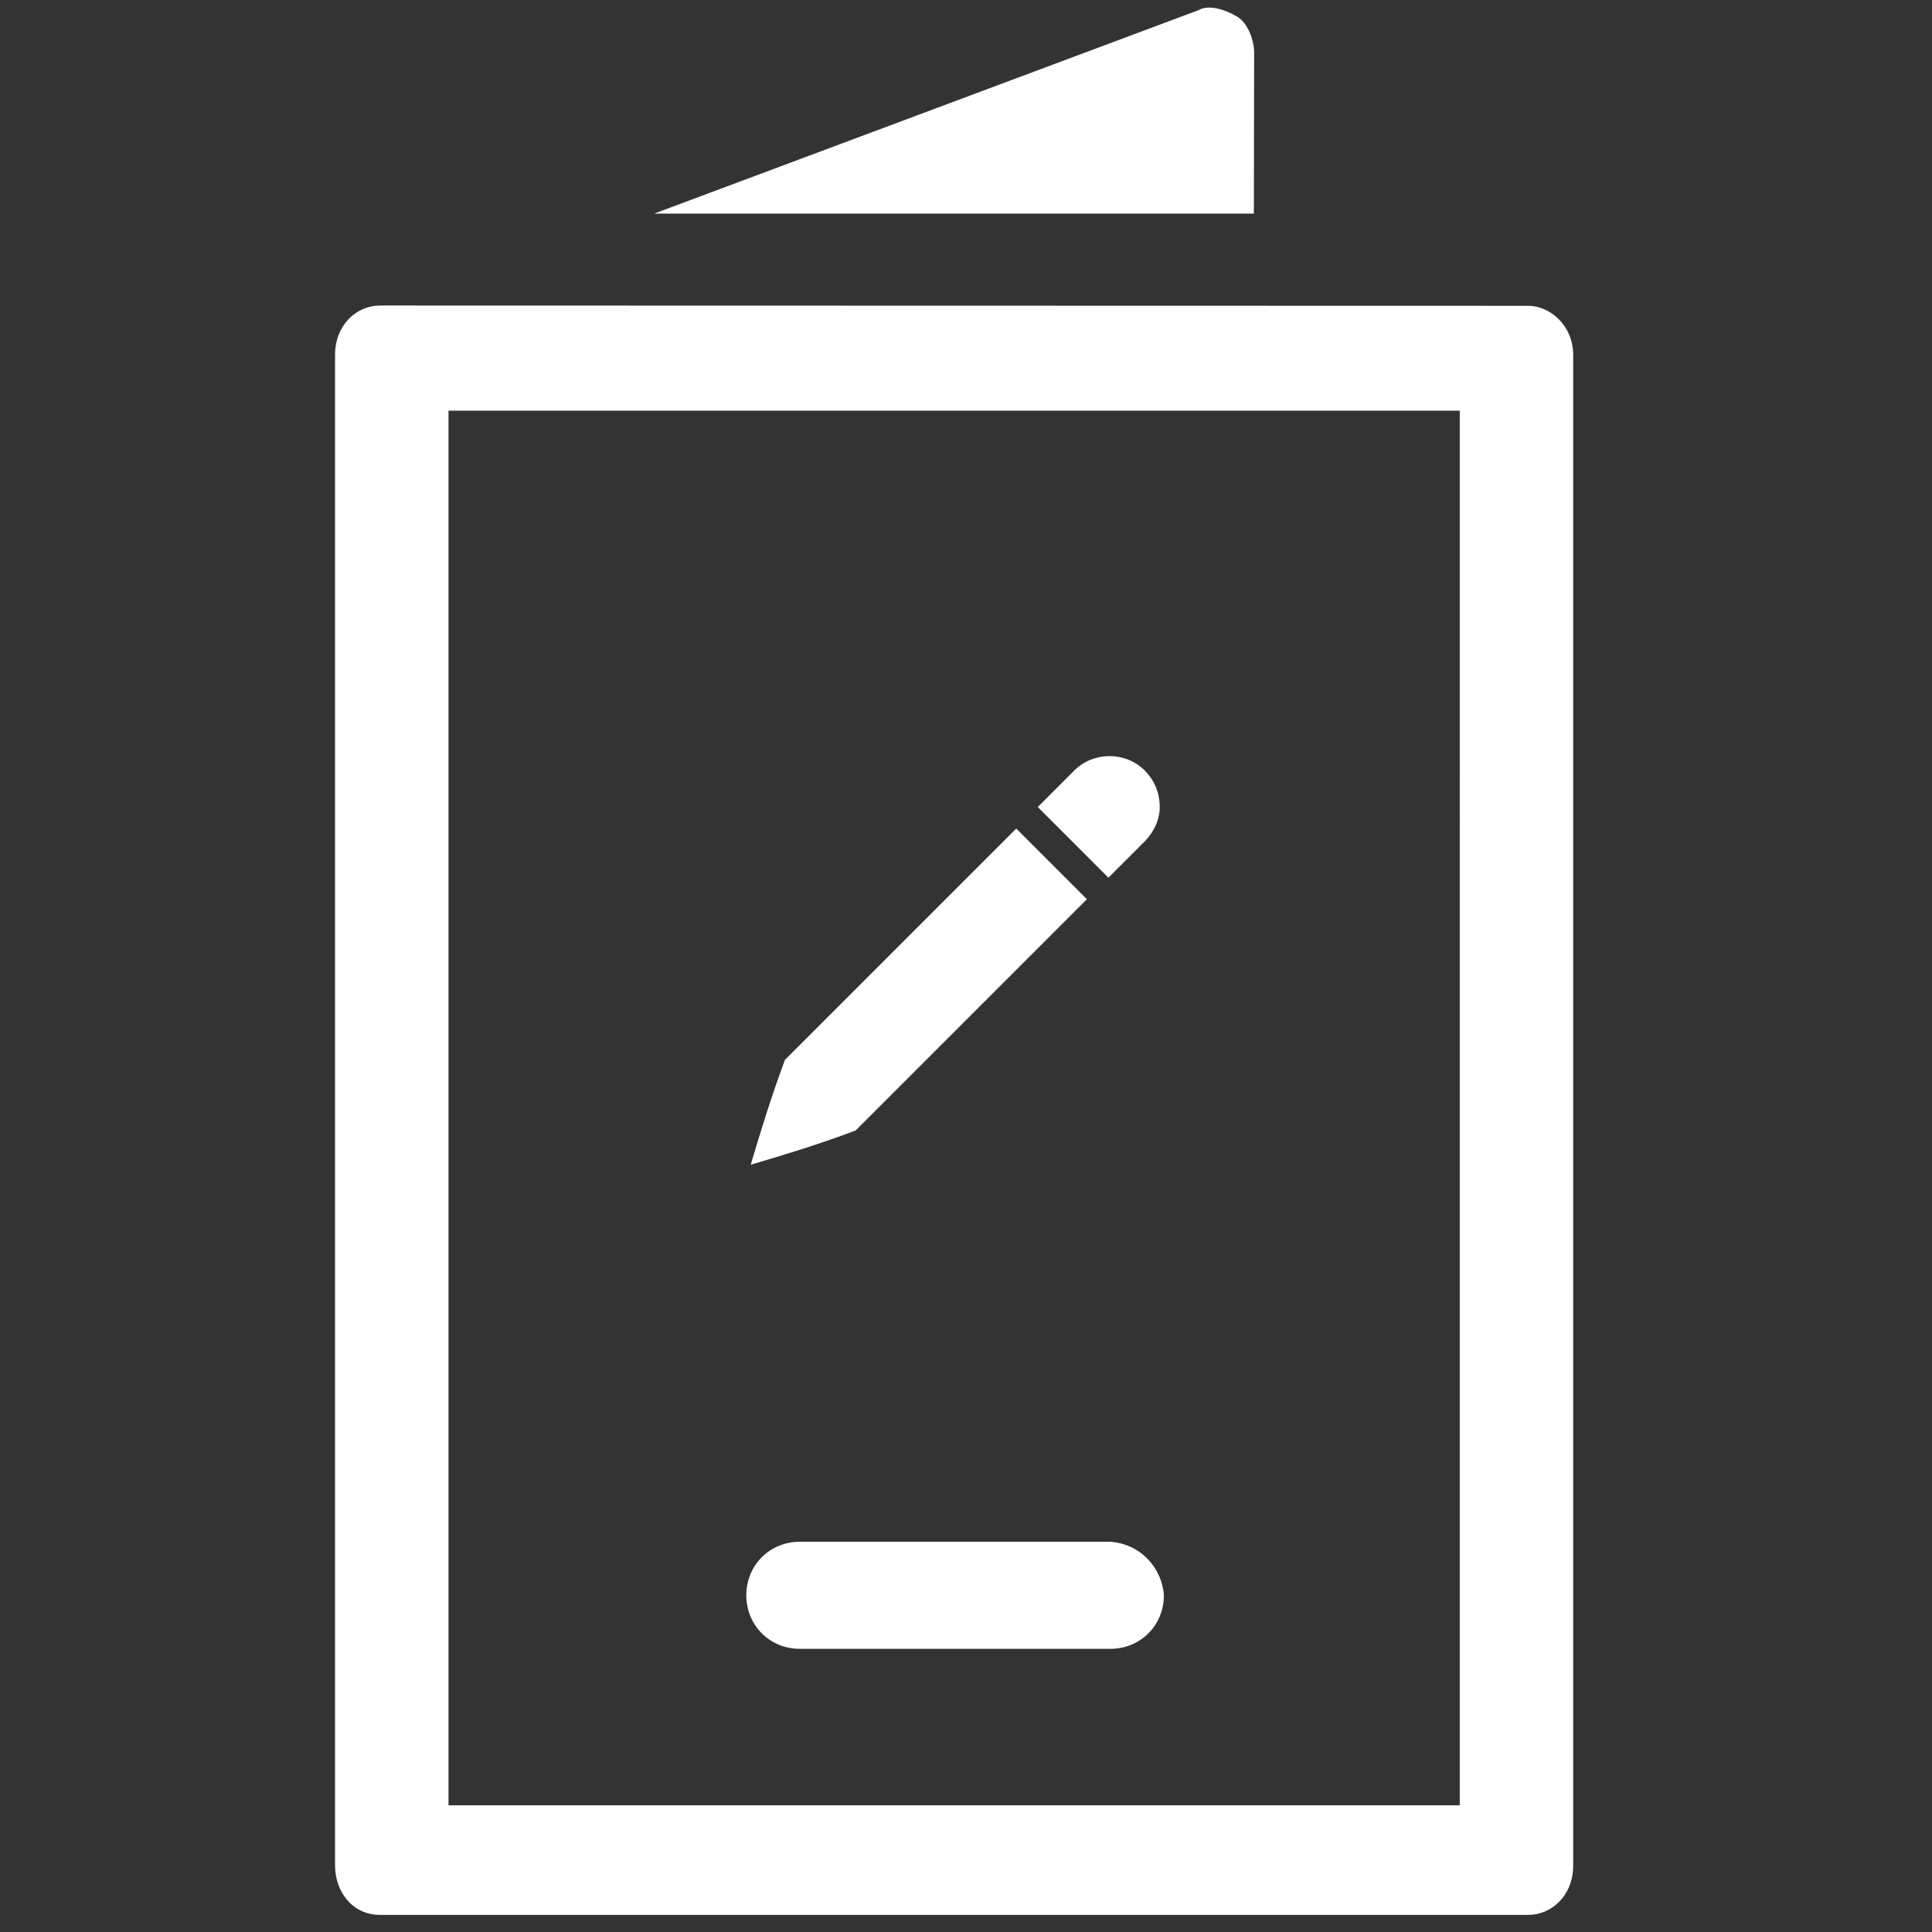 <svg xmlns="http://www.w3.org/2000/svg" xmlns:xlink="http://www.w3.org/1999/xlink" id="Layer_1" x="0px" y="0px" viewBox="0 0 700 700" style="enable-background:new 0 0 700 700;" xml:space="preserve"><rect x="0" y="0" width="700" height="700" fill="#333333" stroke="none"/><style type="text/css">	.st0{fill:#FFFFFF;}</style><path class="st0" d="M454.3,77.4H237L434.2,3.7c3.9-2.3,10.1,0,14,2.3c3.9,2.3,6.2,8.5,6.2,13.2L454.3,77.4z"></path><path class="st0" d="M528.9,148.8H162.5v505.3h366.4V148.8 M553.7,110.8c7.8,0,16.3,7,16.3,17.9v547.2c0,10.9-7.8,17.9-16.3,17.9 h-416c-10.1,0-16.3-8.5-16.3-17.9V128.6c0-10.9,7.8-17.9,16.3-17.9L553.7,110.8z M421.7,578c0,10.9-8.5,19.4-19.4,19.4H289.8 c-10.9,0-19.4-8.5-19.4-19.4c0-10.9,8.5-19.4,19.4-19.4h112.5C413.2,559.4,421,568,421.7,578z M420.2,292.4c0,4.7-2.3,9.3-5.4,12.4 L401.6,318L376,292.4l13.2-13.2c7-7,18.6-7,25.6,0C418.6,283.1,420.2,287.7,420.2,292.4L420.2,292.4z M393.8,325.8L310,409.6 c-12.4,4.7-24.8,8.5-38,12.4c3.9-13.2,7.8-25.6,12.4-38l83.8-83.8L393.8,325.8z"></path></svg>